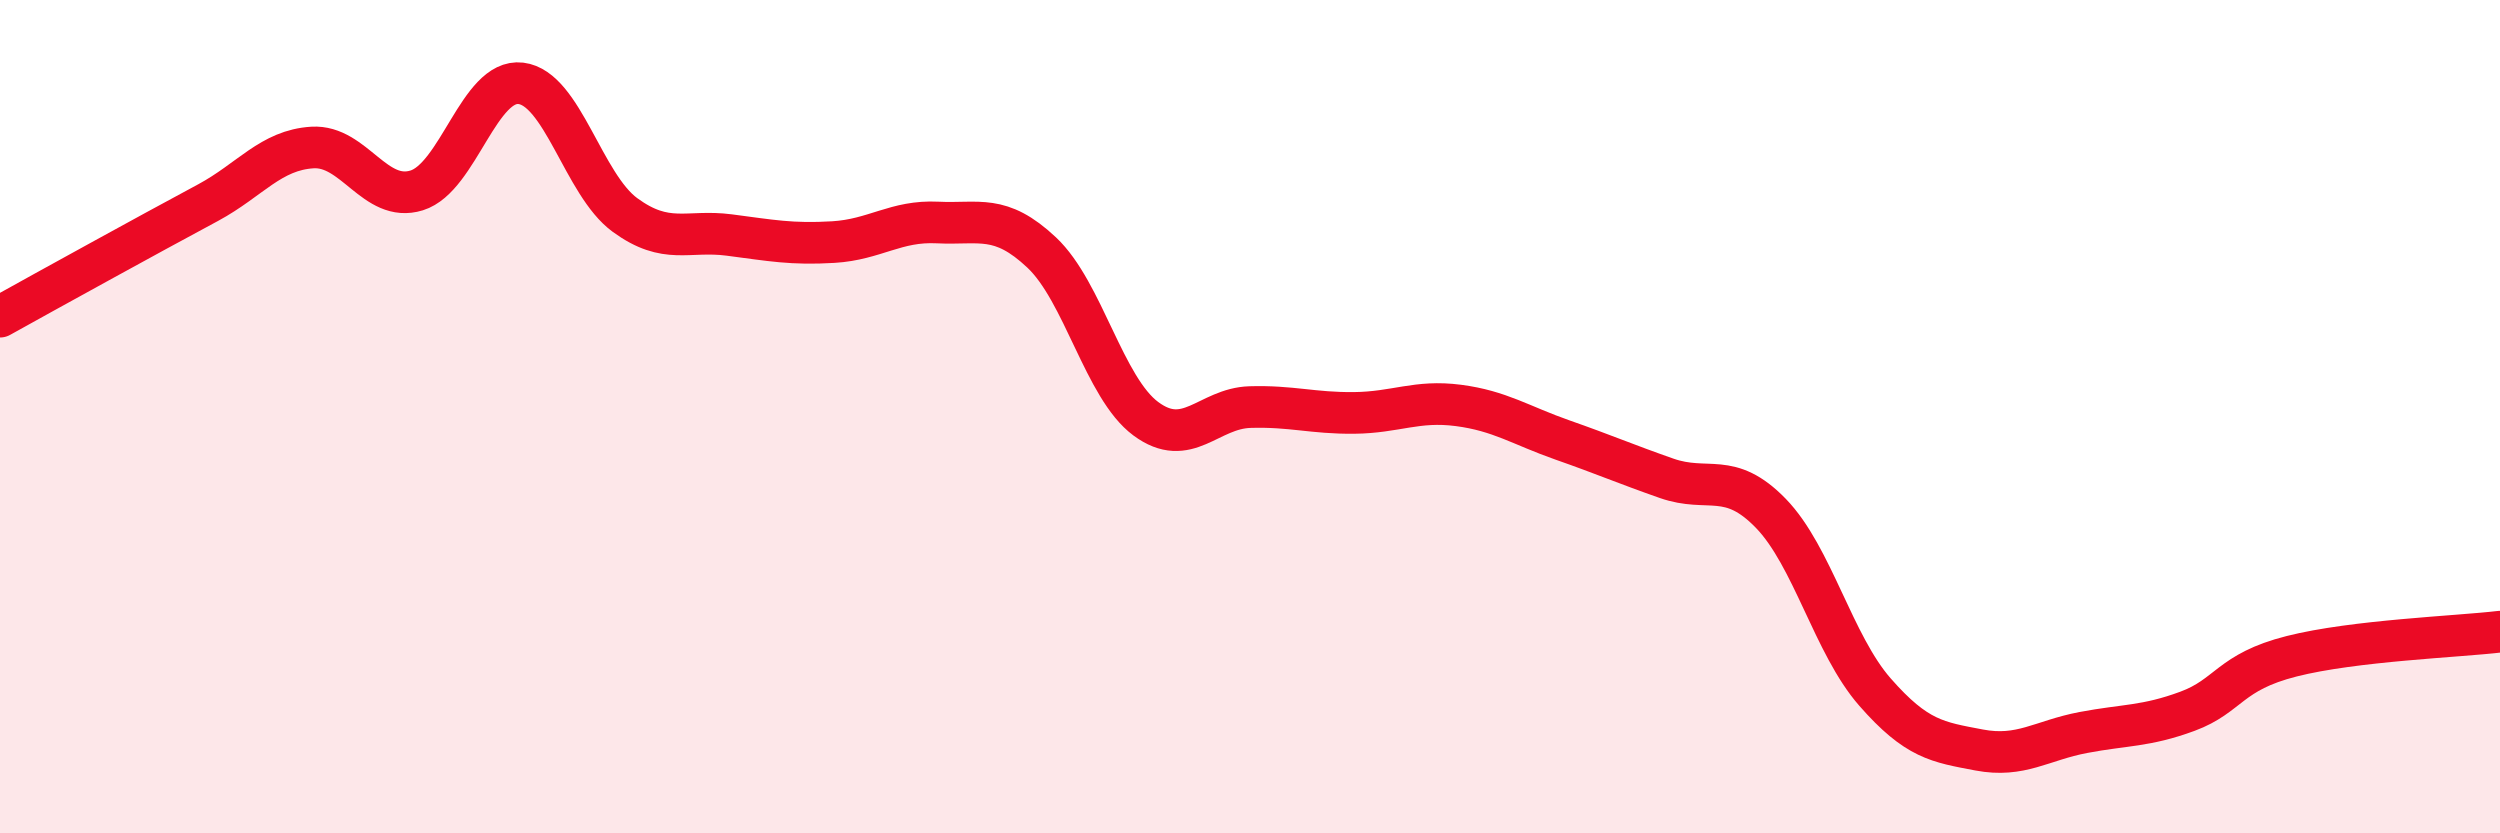 
    <svg width="60" height="20" viewBox="0 0 60 20" xmlns="http://www.w3.org/2000/svg">
      <path
        d="M 0,7.6 C 0.5,7.32 1.5,6.77 2.5,6.22 C 3.5,5.67 4,5.4 5,4.86 C 6,4.32 6.5,3.6 7.5,3.54 C 8.5,3.48 9,4.88 10,4.57 C 11,4.26 11.5,1.88 12.5,2 C 13.5,2.12 14,4.43 15,5.16 C 16,5.89 16.5,5.51 17.5,5.64 C 18.5,5.77 19,5.87 20,5.81 C 21,5.75 21.5,5.29 22.5,5.34 C 23.5,5.39 24,5.12 25,6.06 C 26,7 26.5,9.31 27.5,10.05 C 28.5,10.79 29,9.8 30,9.77 C 31,9.74 31.5,9.92 32.5,9.91 C 33.5,9.9 34,9.6 35,9.73 C 36,9.86 36.5,10.21 37.5,10.56 C 38.5,10.91 39,11.13 40,11.48 C 41,11.83 41.5,11.29 42.5,12.32 C 43.5,13.35 44,15.47 45,16.61 C 46,17.75 46.5,17.81 47.5,18 C 48.5,18.19 49,17.77 50,17.58 C 51,17.39 51.5,17.44 52.5,17.07 C 53.5,16.7 53.5,16.13 55,15.75 C 56.5,15.37 59,15.28 60,15.16L60 20L0 20Z"
        fill="#EB0A25"
        opacity="0.1"
        stroke-linecap="round"
        stroke-linejoin="round"
      />
      <path
        d="M 0,7.6 C 0.5,7.32 1.5,6.77 2.5,6.22 C 3.5,5.67 4,5.4 5,4.86 C 6,4.32 6.5,3.6 7.5,3.54 C 8.5,3.48 9,4.88 10,4.57 C 11,4.26 11.5,1.88 12.5,2 C 13.5,2.12 14,4.43 15,5.16 C 16,5.89 16.5,5.51 17.5,5.64 C 18.5,5.77 19,5.87 20,5.81 C 21,5.75 21.5,5.29 22.5,5.34 C 23.5,5.39 24,5.12 25,6.06 C 26,7 26.5,9.31 27.5,10.05 C 28.5,10.79 29,9.8 30,9.77 C 31,9.74 31.5,9.92 32.5,9.91 C 33.5,9.9 34,9.6 35,9.73 C 36,9.86 36.5,10.21 37.5,10.56 C 38.5,10.91 39,11.13 40,11.48 C 41,11.83 41.5,11.29 42.5,12.32 C 43.5,13.35 44,15.47 45,16.61 C 46,17.75 46.5,17.81 47.5,18 C 48.5,18.19 49,17.77 50,17.58 C 51,17.39 51.5,17.44 52.5,17.07 C 53.5,16.7 53.5,16.13 55,15.75 C 56.5,15.37 59,15.28 60,15.16"
        stroke="#EB0A25"
        stroke-width="1"
        fill="none"
        stroke-linecap="round"
        stroke-linejoin="round"
      />
    </svg>
  